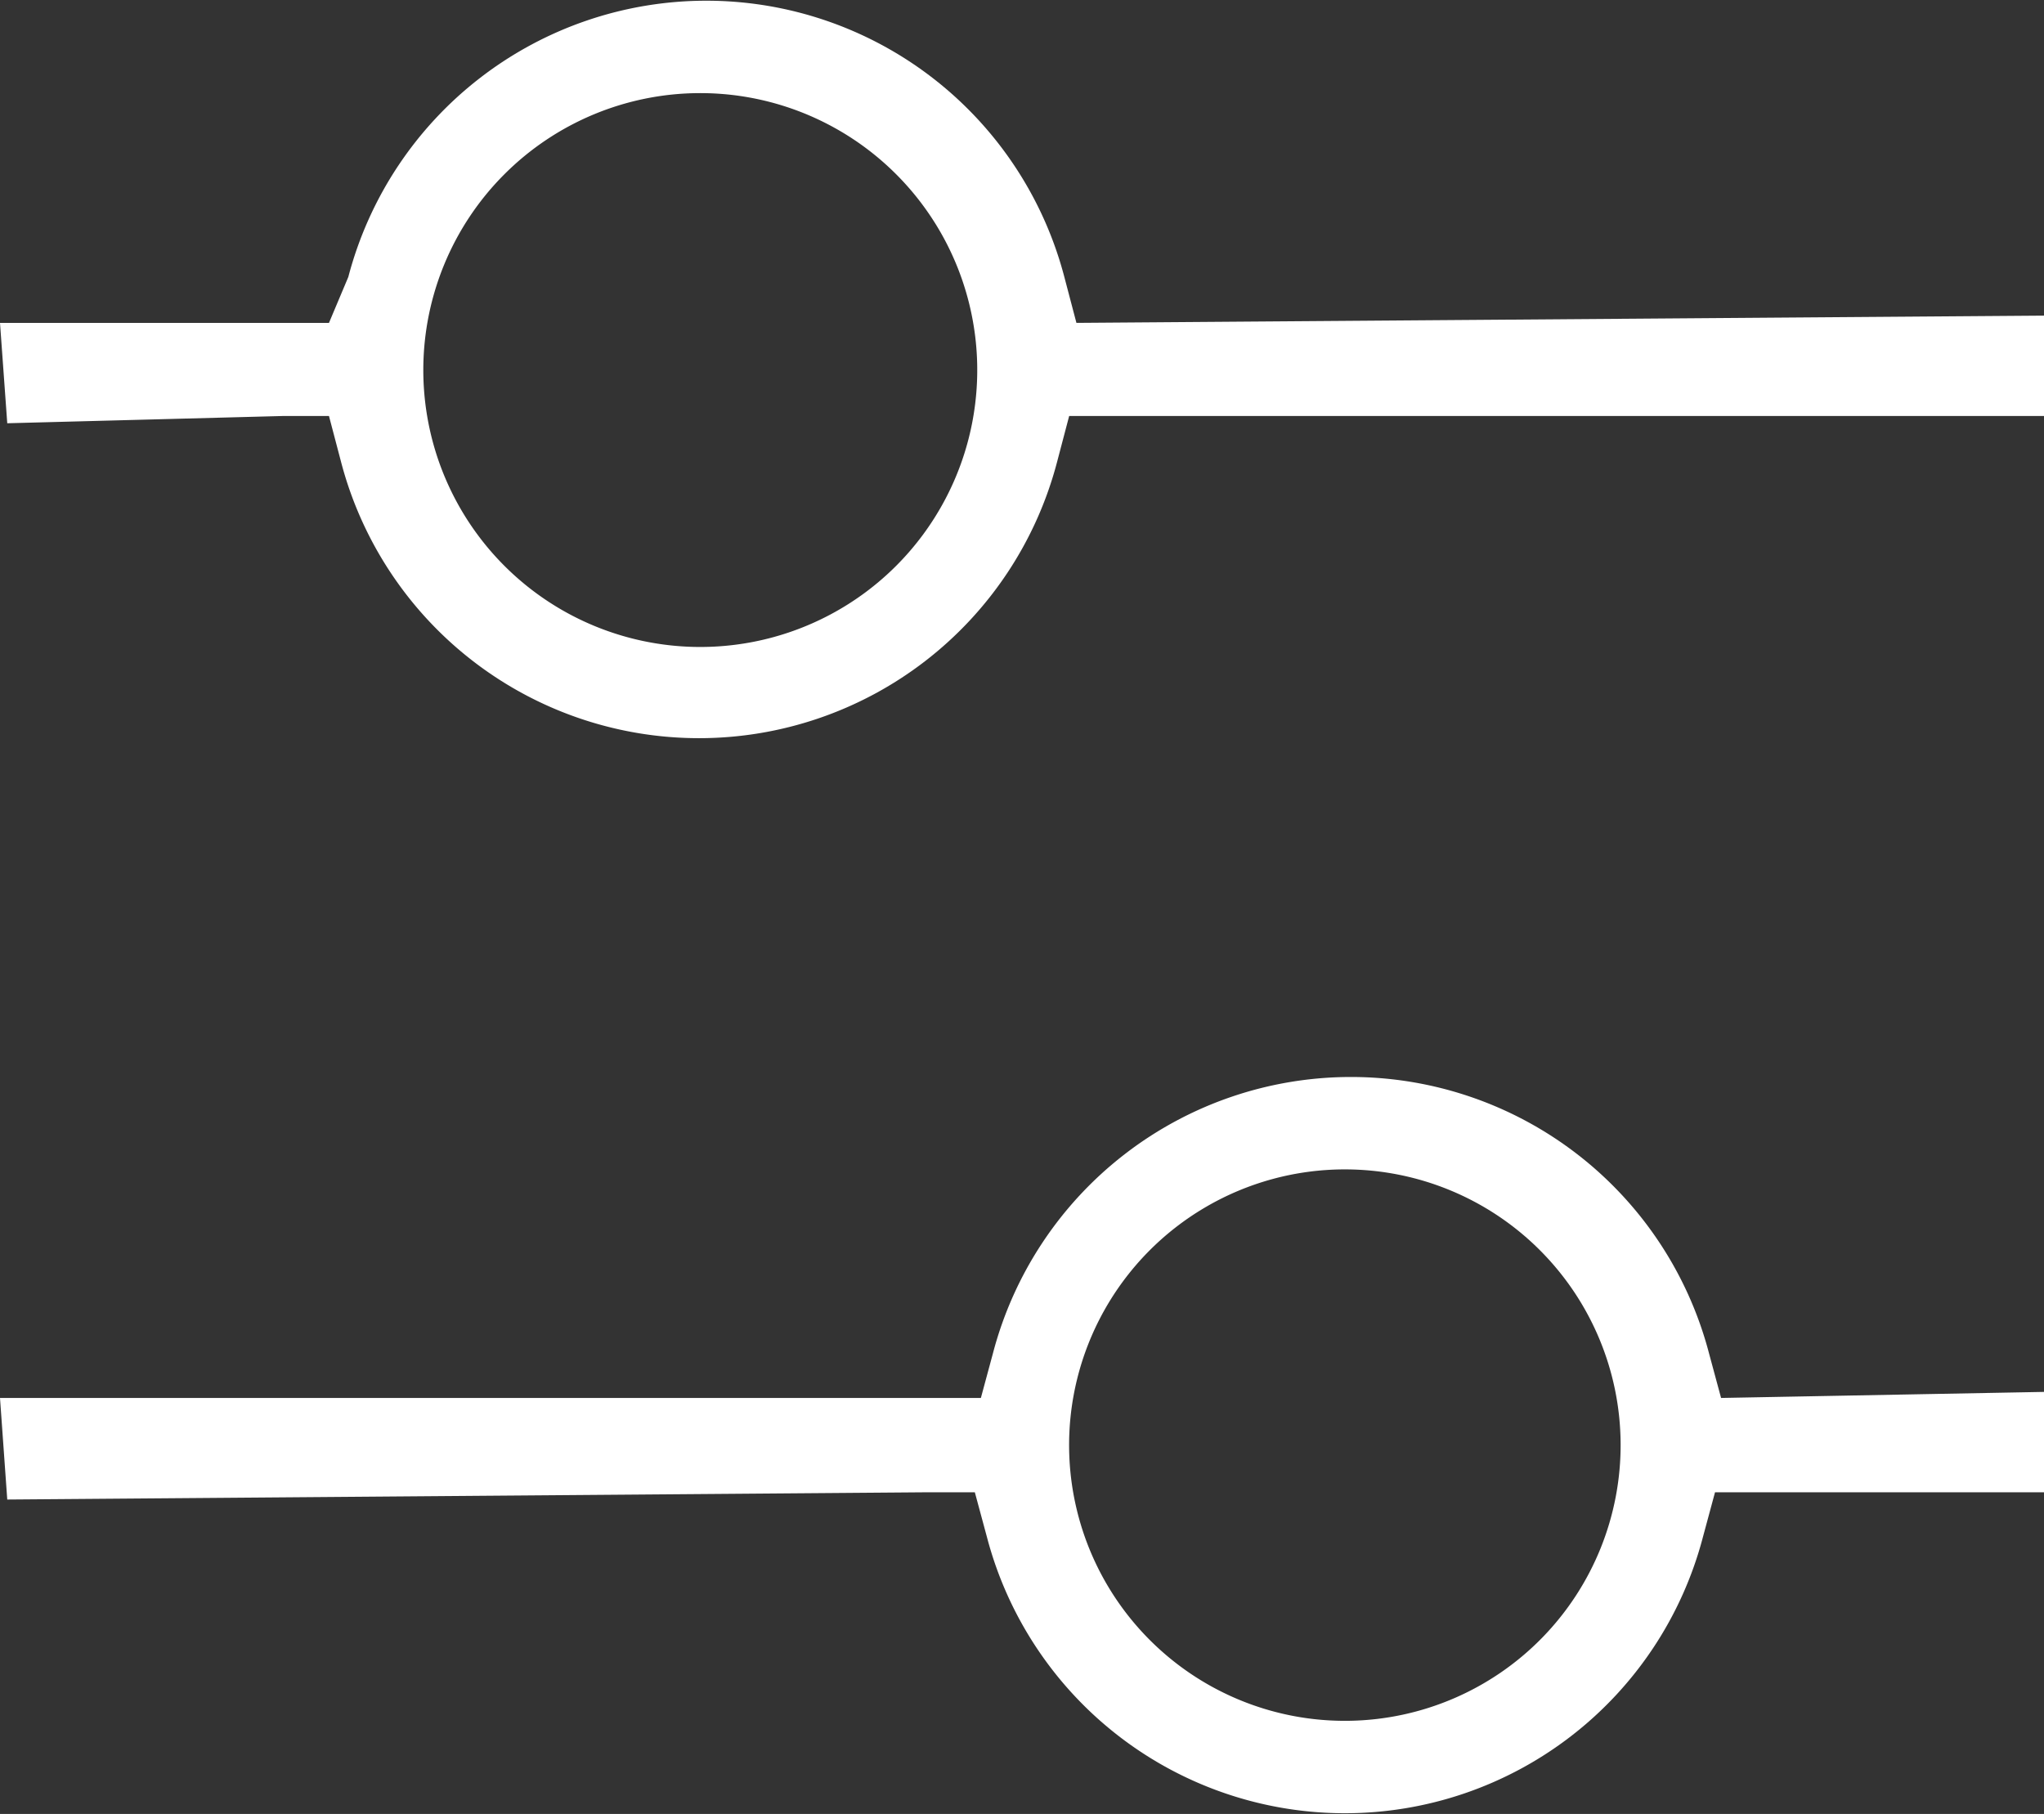 <svg xmlns="http://www.w3.org/2000/svg" viewBox="0 0 16.9 15"><rect x="0" y="0" width="16.9" height="15" fill="#333333" stroke="none"/><defs><style>.cls-1{fill:#fff;}</style></defs><g id="图层_2" data-name="图层 2"><g id="图层_2-2" data-name="图层 2"><path class="cls-1" d="M2.72,2.67H0l.06.83,2.28-.06h.38l.1.38a3.06,3.06,0,0,0,5.92,0l.1-.38H16.9l0-.83-8,.06-.1-.38a3.06,3.06,0,0,0-5.92,0ZM5.78.77A2.29,2.29,0,1,1,3.5,3.05,2.29,2.29,0,0,1,5.78.77Z"/><path class="cls-1" d="M7.67,12.34h.39l.1.37a3.06,3.06,0,0,0,5.92,0l.1-.37H16.9l0-.83-2.67.05-.1-.37a3.06,3.06,0,0,0-5.92,0l-.1.37H0l.06.84Zm3.45-2.67A2.28,2.28,0,1,1,8.84,12,2.28,2.28,0,0,1,11.12,9.67Z"/></g></g></svg>